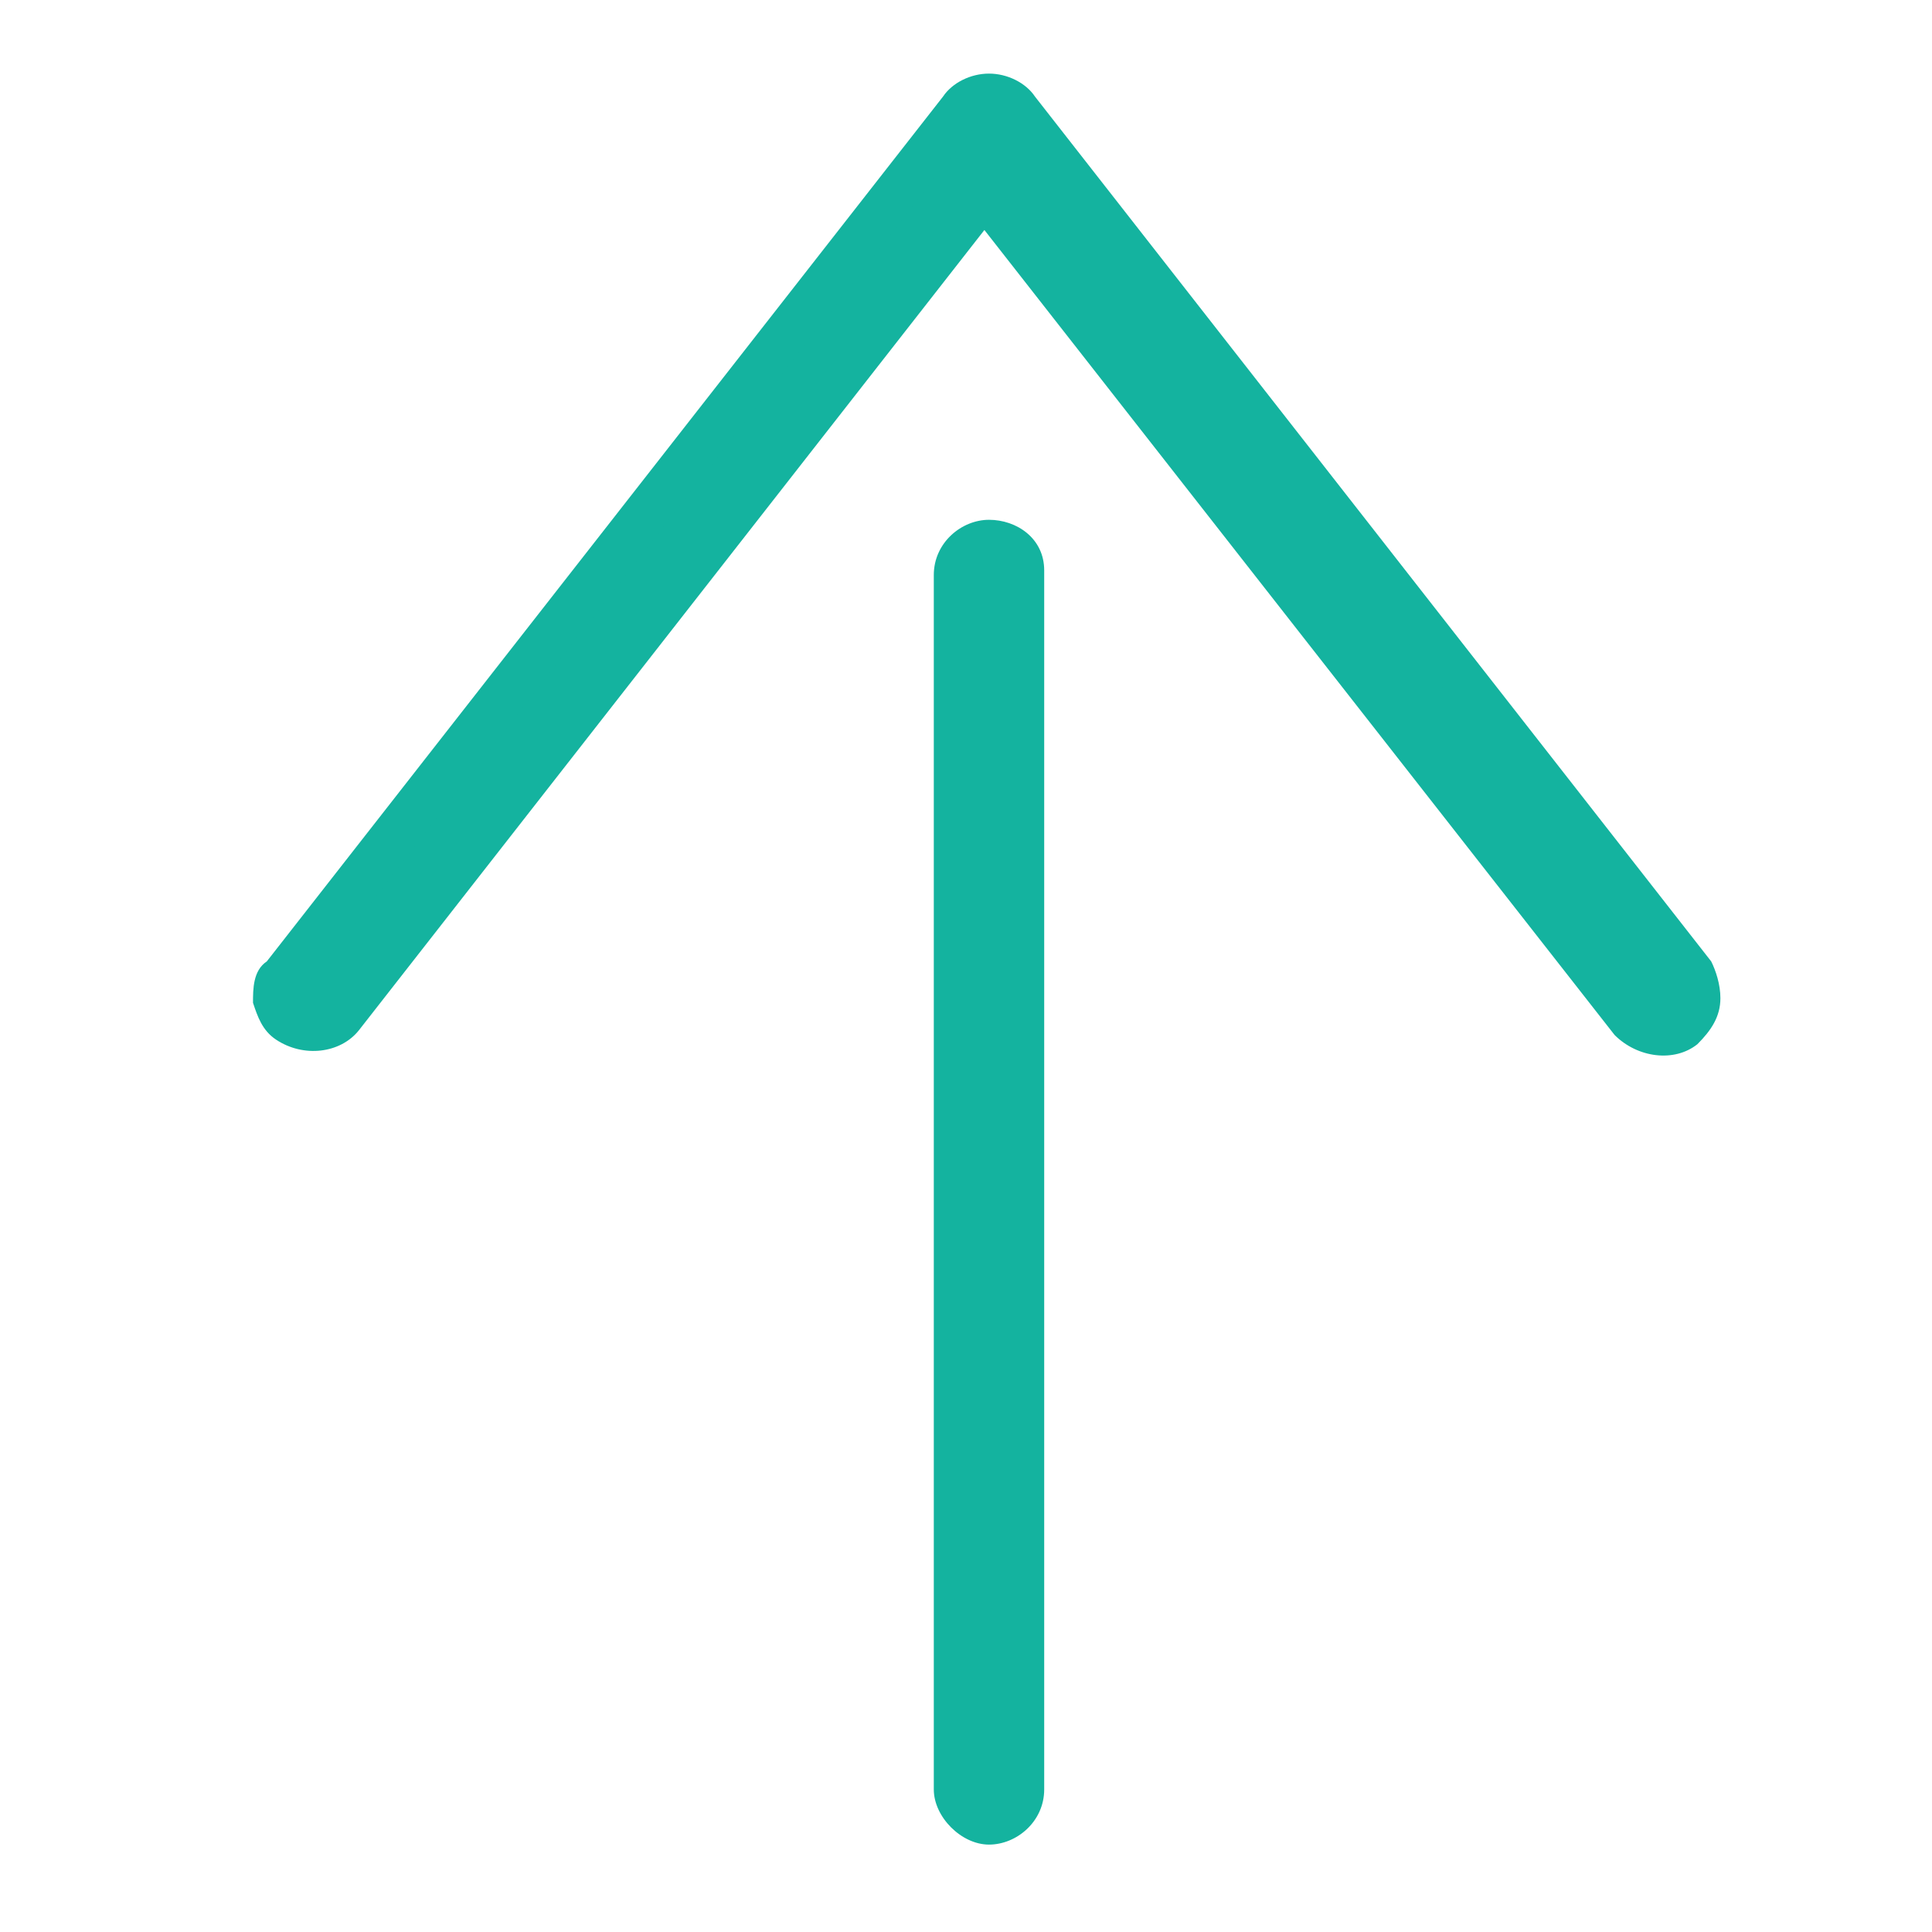 <?xml version="1.0" encoding="utf-8"?>
<!-- Generator: Adobe Illustrator 27.5.0, SVG Export Plug-In . SVG Version: 6.00 Build 0)  -->
<svg version="1.1" id="圖層_1" xmlns="http://www.w3.org/2000/svg" xmlns:xlink="http://www.w3.org/1999/xlink" x="0px" y="0px"
	 viewBox="0 0 42 42" style="enable-background:new 0 0 42 42;" xml:space="preserve">
<style type="text/css">
	.st0{fill:#14B39F;}
</style>
<g>
	<g>
		<g>
			<g>
				<path class="st0" d="M22.2,12.4v26.5c0,0.4-0.3,0.8-0.8,0.8c-0.4,0-0.8-0.3-0.8-0.8V12.5c0-0.4,0.3-0.8,0.8-0.8
					C21.9,11.7,22.2,12,22.2,12.4z"/>
				<path class="st0" d="M22.7,12.4v26.5c0,0.7-0.6,1.2-1.2,1.2s-1.2-0.6-1.2-1.2V12.5c0-0.7,0.6-1.2,1.2-1.2S22.7,11.7,22.7,12.4z
					 M21.2,38.9c0,0.1,0.1,0.2,0.2,0.2s0.2-0.1,0.2-0.2V12.5c0-0.1-0.1-0.2-0.2-0.2s-0.2,0.1-0.2,0.2V38.9z"/>
			</g>
		</g>
	</g>
	<g>
		<g>
			<g>
				<path class="st0" d="M36.9,21.7c0,0.2-0.1,0.4-0.3,0.6c-0.3,0.3-0.8,0.2-1.1-0.1l-14.1-18l-14,17.9c-0.3,0.3-0.7,0.4-1.1,0.1
					C6,22,6,21.5,6.2,21.2L20.9,2.4c0.1-0.2,0.4-0.3,0.6-0.3s0.4,0.1,0.6,0.3l14.7,18.8C36.9,21.3,36.9,21.5,36.9,21.7z"/>
				<path class="st0" d="M37.4,21.7c0,0.4-0.2,0.7-0.5,1c-0.5,0.4-1.3,0.3-1.8-0.2L21.4,5L7.8,22.4C7.4,22.9,6.6,23,6,22.6
					c-0.3-0.2-0.4-0.5-0.5-0.8c0-0.3,0-0.7,0.3-0.9L20.5,2.1c0.2-0.3,0.6-0.5,1-0.5s0.8,0.2,1,0.5l14.7,18.8
					C37.3,21.1,37.4,21.4,37.4,21.7z M6.6,21.7L6.6,21.7c0,0.1,0,0.1,0.1,0.2C6.8,22,7,22,7.1,21.9L21.6,3.4L36,21.8
					c0.1,0.1,0.2,0.1,0.4,0c0.1-0.1,0.2-0.2,0-0.4L21.7,2.6c0-0.1-0.1-0.1-0.2-0.1s-0.1,0-0.2,0.1L6.6,21.5
					C6.6,21.6,6.6,21.6,6.6,21.7z"/>
			</g>
		</g>
	</g>
</g>
</svg>

